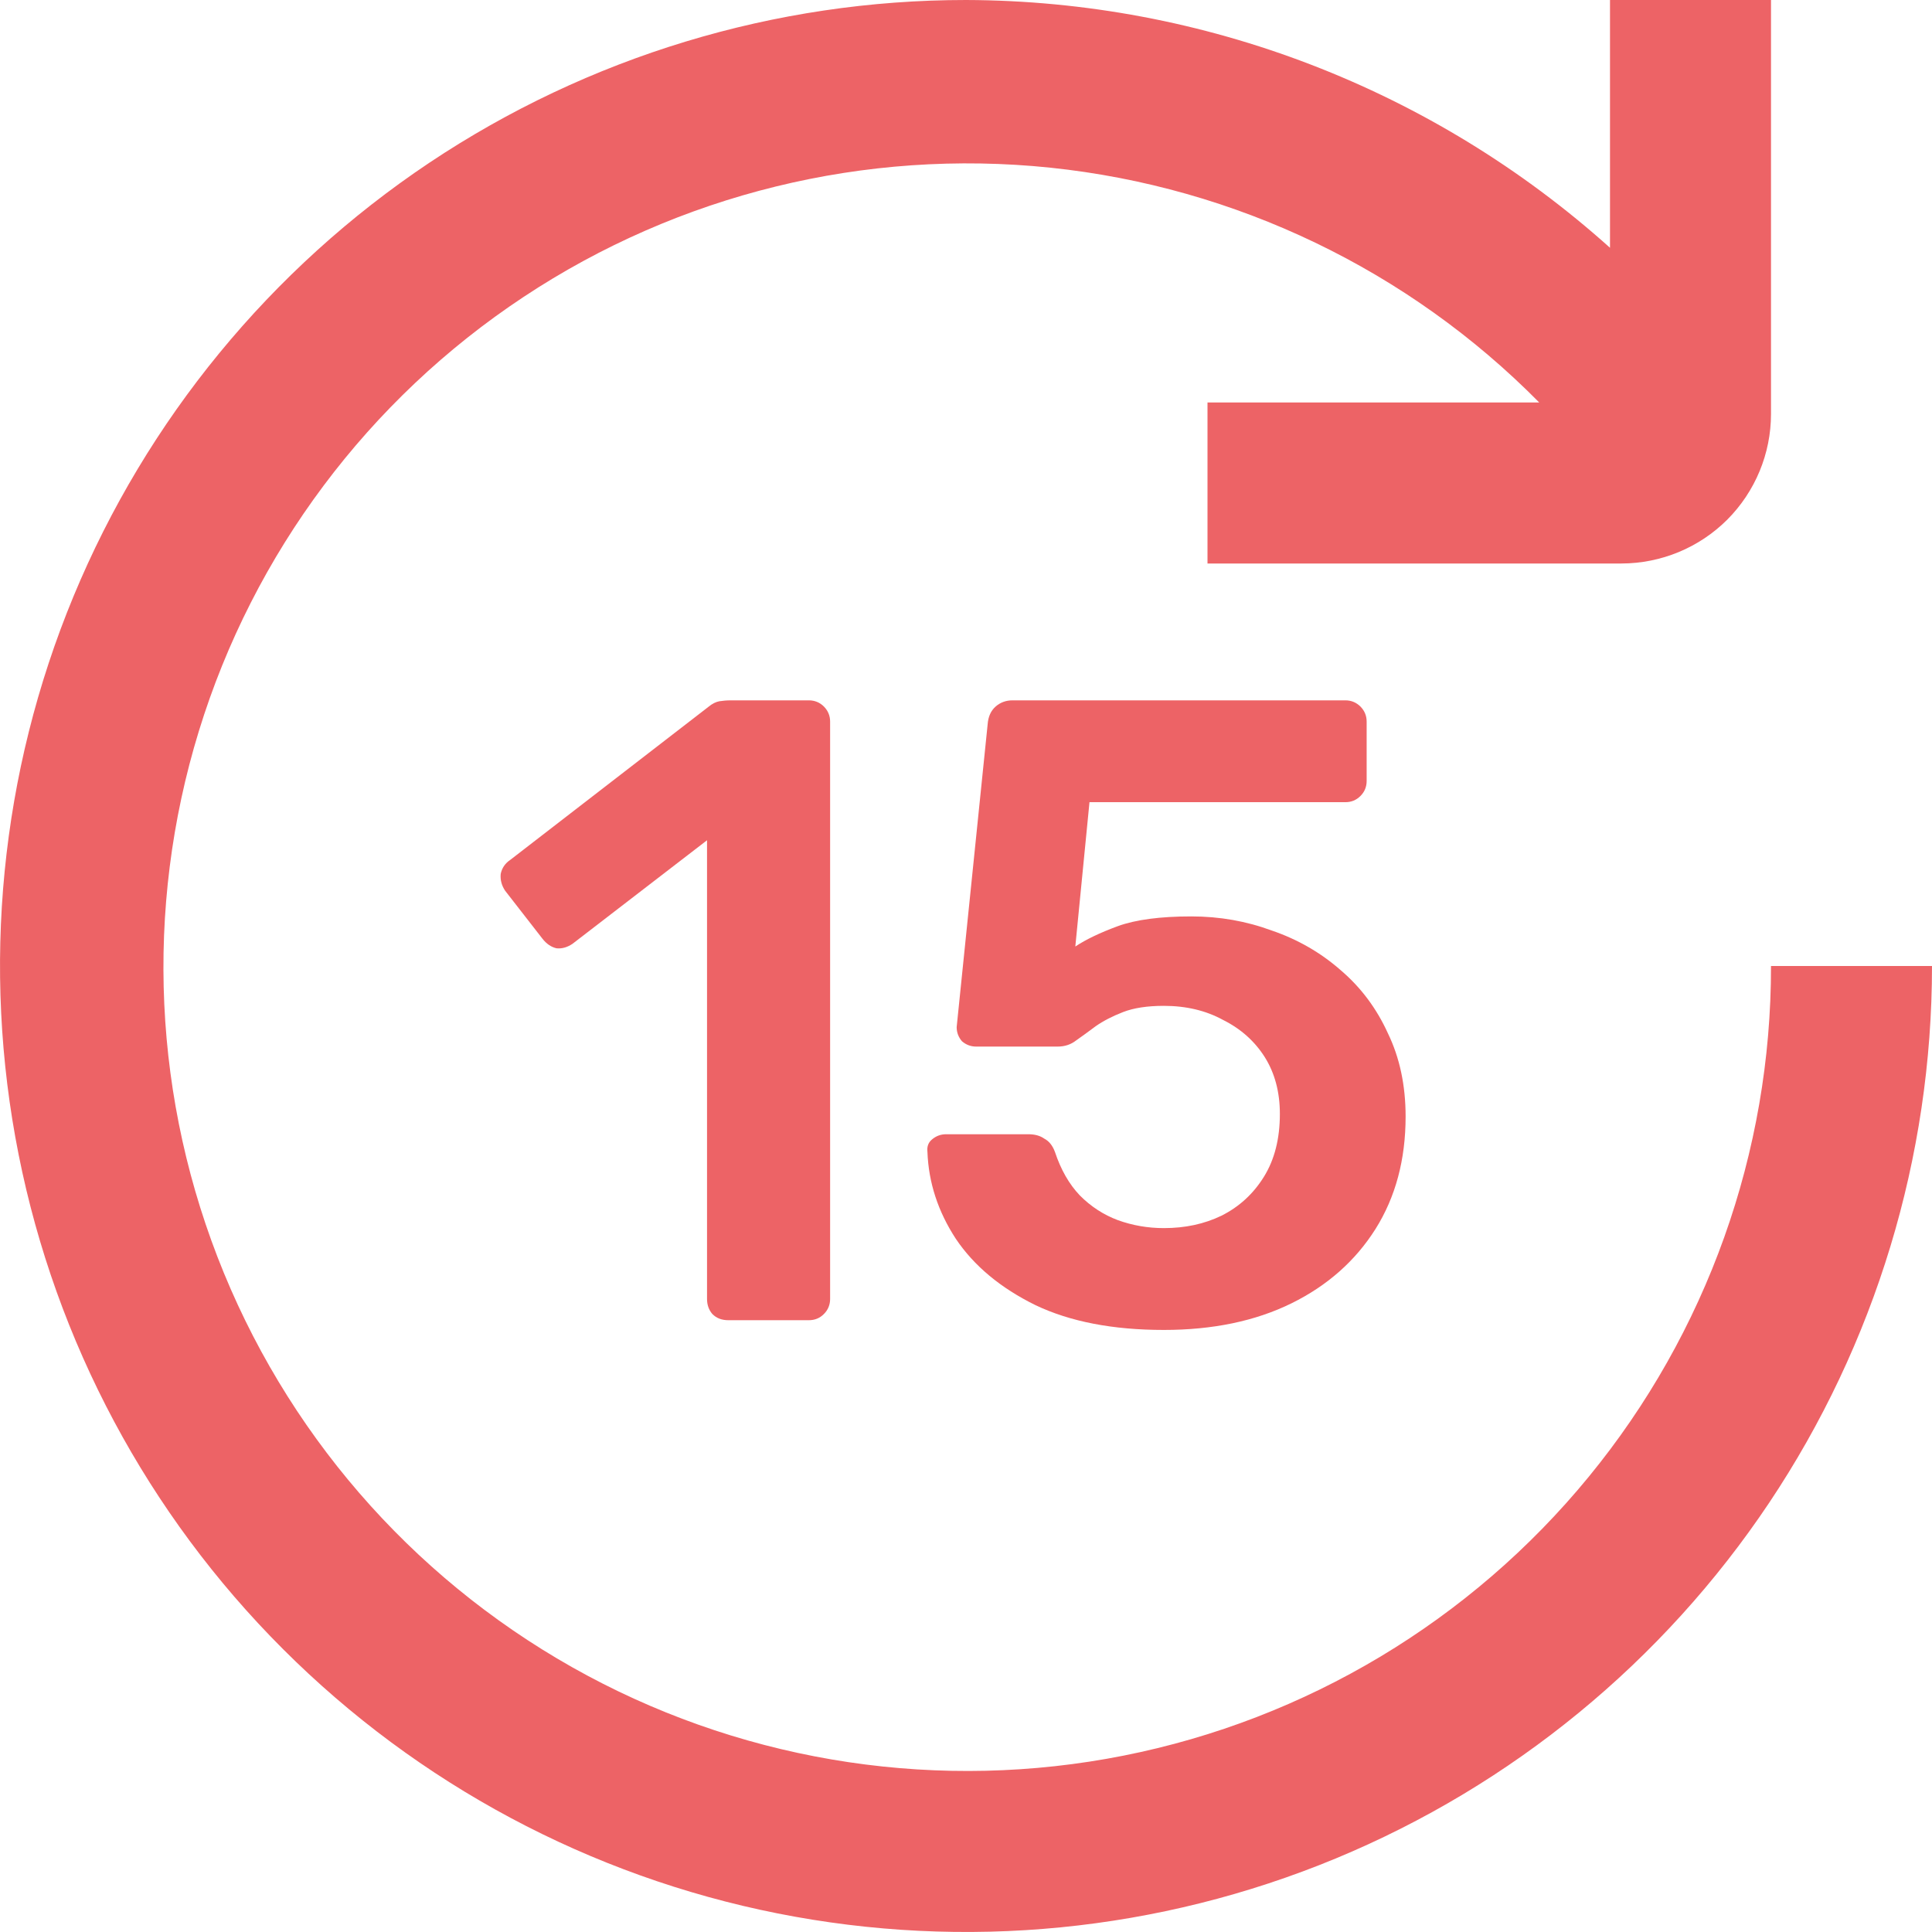 <svg width="24" height="24" viewBox="0 0 24 24" fill="none" xmlns="http://www.w3.org/2000/svg">
    <g clip-path="url(#clip0_5776_7891)">
        <path d="M12 0C14.954 0.009 17.802 1.105 20 3.078V0H22V5.143C22 5.635 21.804 6.107 21.456 6.456C21.107 6.804 20.635 6.999 20.143 7H15V5H19.121C17.496 3.354 15.349 2.323 13.048 2.083C10.747 1.844 8.434 2.411 6.505 3.688C4.576 4.964 3.149 6.871 2.47 9.083C1.791 11.294 1.901 13.673 2.781 15.813C3.661 17.952 5.256 19.72 7.295 20.814C9.333 21.907 11.689 22.259 13.958 21.809C16.227 21.359 18.27 20.134 19.736 18.345C21.203 16.556 22.003 14.313 22 12H24C24 14.373 23.296 16.694 21.978 18.667C20.659 20.64 18.785 22.178 16.592 23.087C14.399 23.995 11.987 24.232 9.659 23.769C7.331 23.306 5.193 22.163 3.515 20.485C1.836 18.807 0.694 16.669 0.231 14.341C-0.232 12.013 0.005 9.601 0.913 7.408C1.822 5.215 3.36 3.341 5.333 2.022C7.307 0.704 9.627 0 12 0V0Z" fill="#ED6366"/>
        <path d="M9.047 16.4C8.966 16.4 8.9 16.375 8.849 16.323C8.805 16.272 8.783 16.209 8.783 16.136V10.438L7.111 11.725C7.045 11.769 6.979 11.787 6.913 11.78C6.847 11.765 6.788 11.725 6.737 11.659L6.275 11.065C6.231 10.999 6.213 10.93 6.22 10.856C6.235 10.783 6.275 10.724 6.341 10.68L8.805 8.777C8.849 8.741 8.893 8.719 8.937 8.711C8.981 8.704 9.029 8.7 9.08 8.7H10.048C10.121 8.7 10.184 8.726 10.235 8.777C10.286 8.829 10.312 8.891 10.312 8.964V16.136C10.312 16.209 10.286 16.272 10.235 16.323C10.184 16.375 10.121 16.4 10.048 16.4H9.047Z" fill="#ED6366"/>
        <path d="M14.458 16.521C13.827 16.521 13.295 16.419 12.863 16.213C12.43 16 12.1 15.726 11.873 15.388C11.653 15.051 11.535 14.691 11.521 14.31C11.513 14.244 11.532 14.193 11.576 14.156C11.627 14.112 11.686 14.09 11.752 14.09H12.775C12.855 14.09 12.921 14.108 12.973 14.145C13.031 14.175 13.075 14.229 13.105 14.31C13.178 14.53 13.281 14.71 13.413 14.849C13.552 14.989 13.71 15.091 13.886 15.157C14.069 15.223 14.26 15.256 14.458 15.256C14.722 15.256 14.96 15.205 15.173 15.102C15.393 14.992 15.569 14.831 15.701 14.618C15.833 14.405 15.899 14.145 15.899 13.837C15.899 13.566 15.836 13.331 15.712 13.133C15.587 12.935 15.415 12.781 15.195 12.671C14.982 12.554 14.736 12.495 14.458 12.495C14.252 12.495 14.084 12.521 13.952 12.572C13.82 12.623 13.706 12.682 13.611 12.748C13.523 12.814 13.442 12.873 13.369 12.924C13.303 12.976 13.226 13.001 13.138 13.001H12.126C12.06 13.001 12.001 12.979 11.95 12.935C11.906 12.884 11.884 12.825 11.884 12.759L12.269 8.997C12.276 8.902 12.309 8.829 12.368 8.777C12.426 8.726 12.496 8.7 12.577 8.7H16.713C16.786 8.7 16.848 8.726 16.9 8.777C16.951 8.829 16.977 8.891 16.977 8.964V9.701C16.977 9.775 16.951 9.837 16.9 9.888C16.848 9.94 16.786 9.965 16.713 9.965H13.534L13.358 11.758C13.49 11.67 13.666 11.586 13.886 11.505C14.106 11.425 14.41 11.384 14.799 11.384C15.151 11.384 15.484 11.443 15.8 11.56C16.122 11.67 16.408 11.835 16.658 12.055C16.907 12.268 17.101 12.528 17.241 12.836C17.387 13.137 17.461 13.482 17.461 13.87C17.461 14.405 17.336 14.871 17.087 15.267C16.837 15.663 16.489 15.971 16.042 16.191C15.594 16.411 15.066 16.521 14.458 16.521Z" fill="#ED6366"/>
    </g>
    <defs>
        <clipPath id="clip0_5776_7891">
            <rect width="24" height="24" fill="white"/>
        </clipPath>
    </defs>
</svg>
